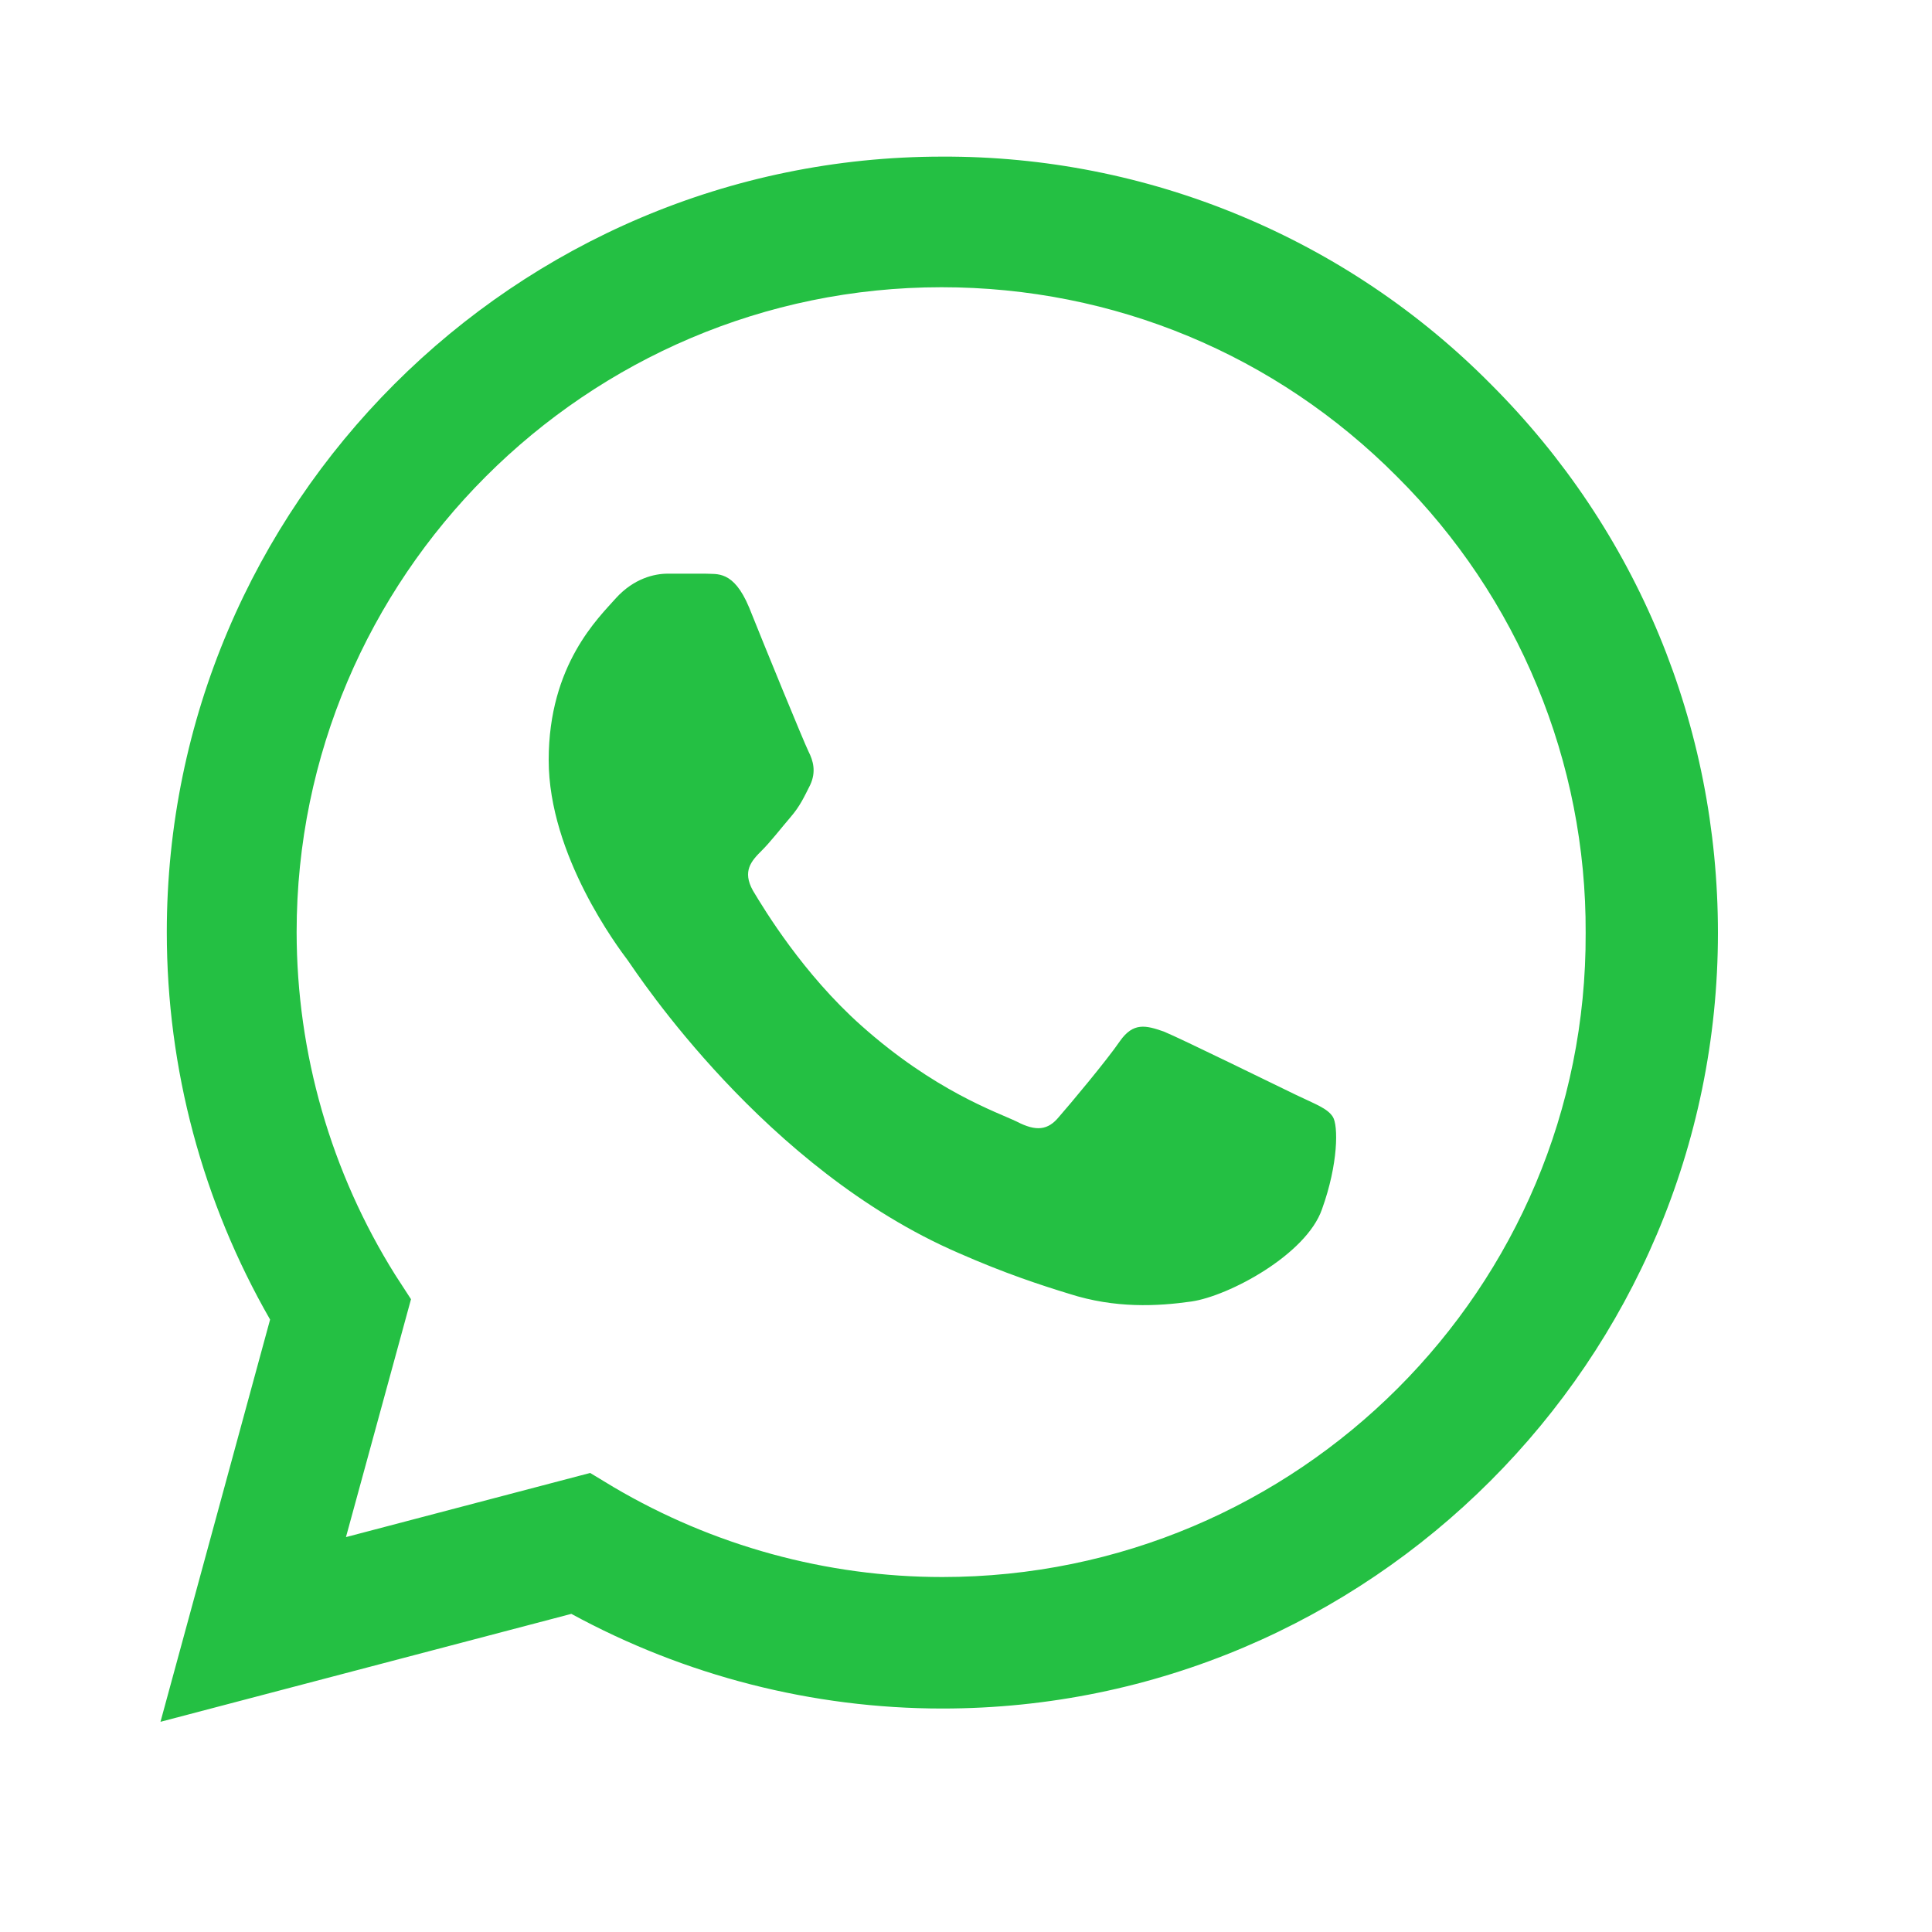 <?xml version="1.0" encoding="utf-8"?>
<svg xmlns="http://www.w3.org/2000/svg" fill="none" height="100%" overflow="visible" preserveAspectRatio="none" style="display: block;" viewBox="0 0 15 15" width="100%">
<g id="ic:baseline-whatsapp">
<path d="M11.576 2.984C11.019 2.421 10.355 1.975 9.624 1.672C8.893 1.368 8.108 1.213 7.316 1.216C3.999 1.216 1.295 3.92 1.295 7.237C1.295 8.301 1.574 9.334 2.097 10.245L1.246 13.368L4.436 12.53C5.317 13.01 6.308 13.265 7.316 13.265C10.634 13.265 13.338 10.561 13.338 7.243C13.338 5.633 12.712 4.12 11.576 2.984ZM7.316 12.244C6.417 12.244 5.536 12.001 4.764 11.546L4.582 11.436L2.686 11.934L3.191 10.087L3.069 9.899C2.569 9.101 2.304 8.179 2.303 7.237C2.303 4.479 4.552 2.23 7.31 2.23C8.647 2.23 9.905 2.753 10.847 3.701C11.313 4.165 11.683 4.717 11.934 5.325C12.186 5.933 12.314 6.585 12.311 7.243C12.323 10.002 10.075 12.244 7.316 12.244ZM10.063 8.501C9.911 8.428 9.17 8.064 9.036 8.009C8.896 7.96 8.799 7.936 8.696 8.082C8.592 8.234 8.307 8.574 8.222 8.671C8.137 8.775 8.046 8.787 7.894 8.708C7.742 8.635 7.256 8.471 6.684 7.96C6.235 7.559 5.937 7.067 5.846 6.915C5.761 6.763 5.834 6.684 5.913 6.605C5.98 6.539 6.065 6.429 6.138 6.344C6.211 6.259 6.241 6.192 6.29 6.095C6.338 5.992 6.314 5.907 6.277 5.834C6.241 5.761 5.937 5.019 5.816 4.716C5.694 4.424 5.566 4.46 5.475 4.454H5.184C5.08 4.454 4.922 4.491 4.783 4.643C4.649 4.795 4.26 5.159 4.26 5.901C4.26 6.642 4.801 7.359 4.874 7.456C4.947 7.559 5.937 9.078 7.444 9.729C7.803 9.887 8.082 9.978 8.301 10.045C8.659 10.16 8.987 10.142 9.249 10.105C9.54 10.063 10.142 9.741 10.264 9.388C10.391 9.036 10.391 8.738 10.348 8.671C10.306 8.605 10.215 8.574 10.063 8.501Z" fill="#24C043" id="Vector"/>
</g>
</svg>